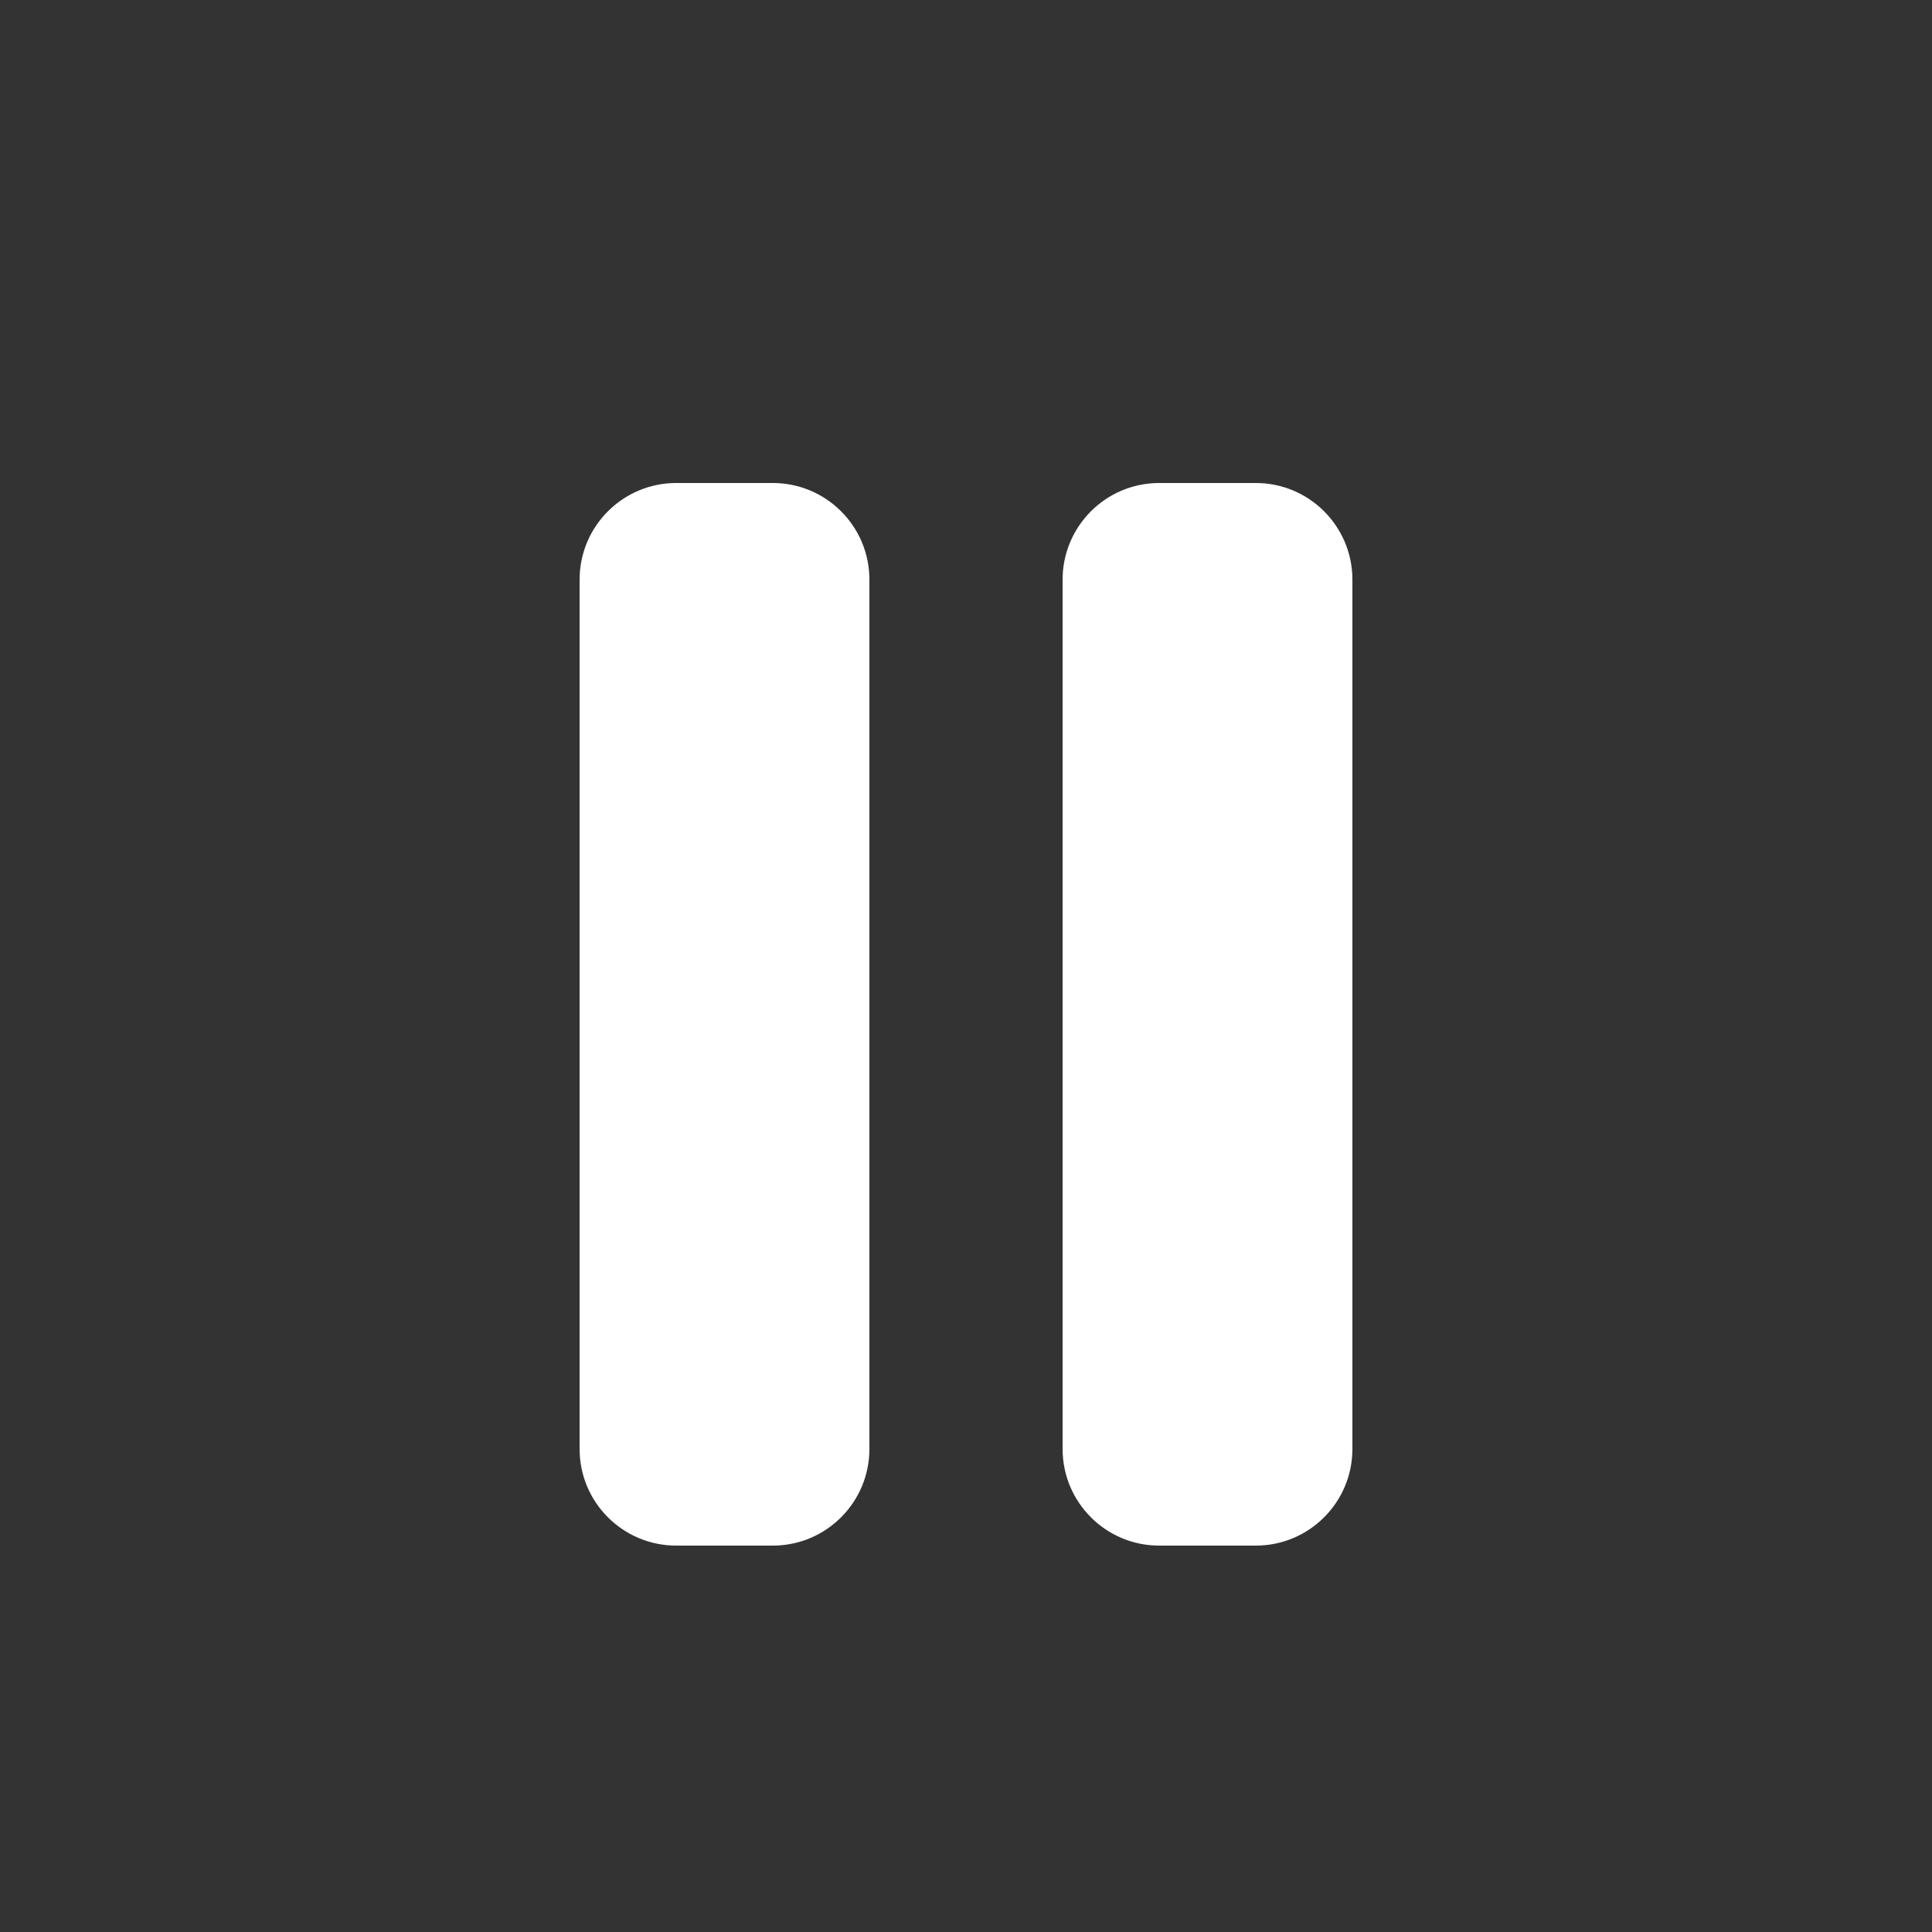 <?xml version="1.0" encoding="UTF-8"?>
<svg width="20px" height="20px" viewBox="0 0 20 20" version="1.1" xmlns="http://www.w3.org/2000/svg" xmlns:xlink="http://www.w3.org/1999/xlink">
    <rect x="0" y="0" width="20" height="20" fill="#333333" stroke="none"/>
    <title>3479B4FA-A8EF-4745-AE5B-55C477D5EA2E</title>
    <g id="Design-System" stroke="none" stroke-width="1" fill="none" fill-rule="evenodd">
        <g id="DS_Cross_01.07-Icone" transform="translate(-400, -614)" fill="#ffffff">
            <g id="icone/lucchetto/aperto-copy-10" transform="translate(400, 614)">
                <path d="M7,5 L8,5 C8.552,5 9,5.448 9,6 L9,15 C9,15.552 8.552,16 8,16 L7,16 C6.448,16 6,15.552 6,15 L6,6 C6,5.448 6.448,5 7,5 Z M12,5 L13,5 C13.552,5 14,5.448 14,6 L14,15 C14,15.552 13.552,16 13,16 L12,16 C11.448,16 11,15.552 11,15 L11,6 C11,5.448 11.448,5 12,5 Z" id="Combined-Shape"></path>
            </g>
        </g>
    </g>
</svg>
